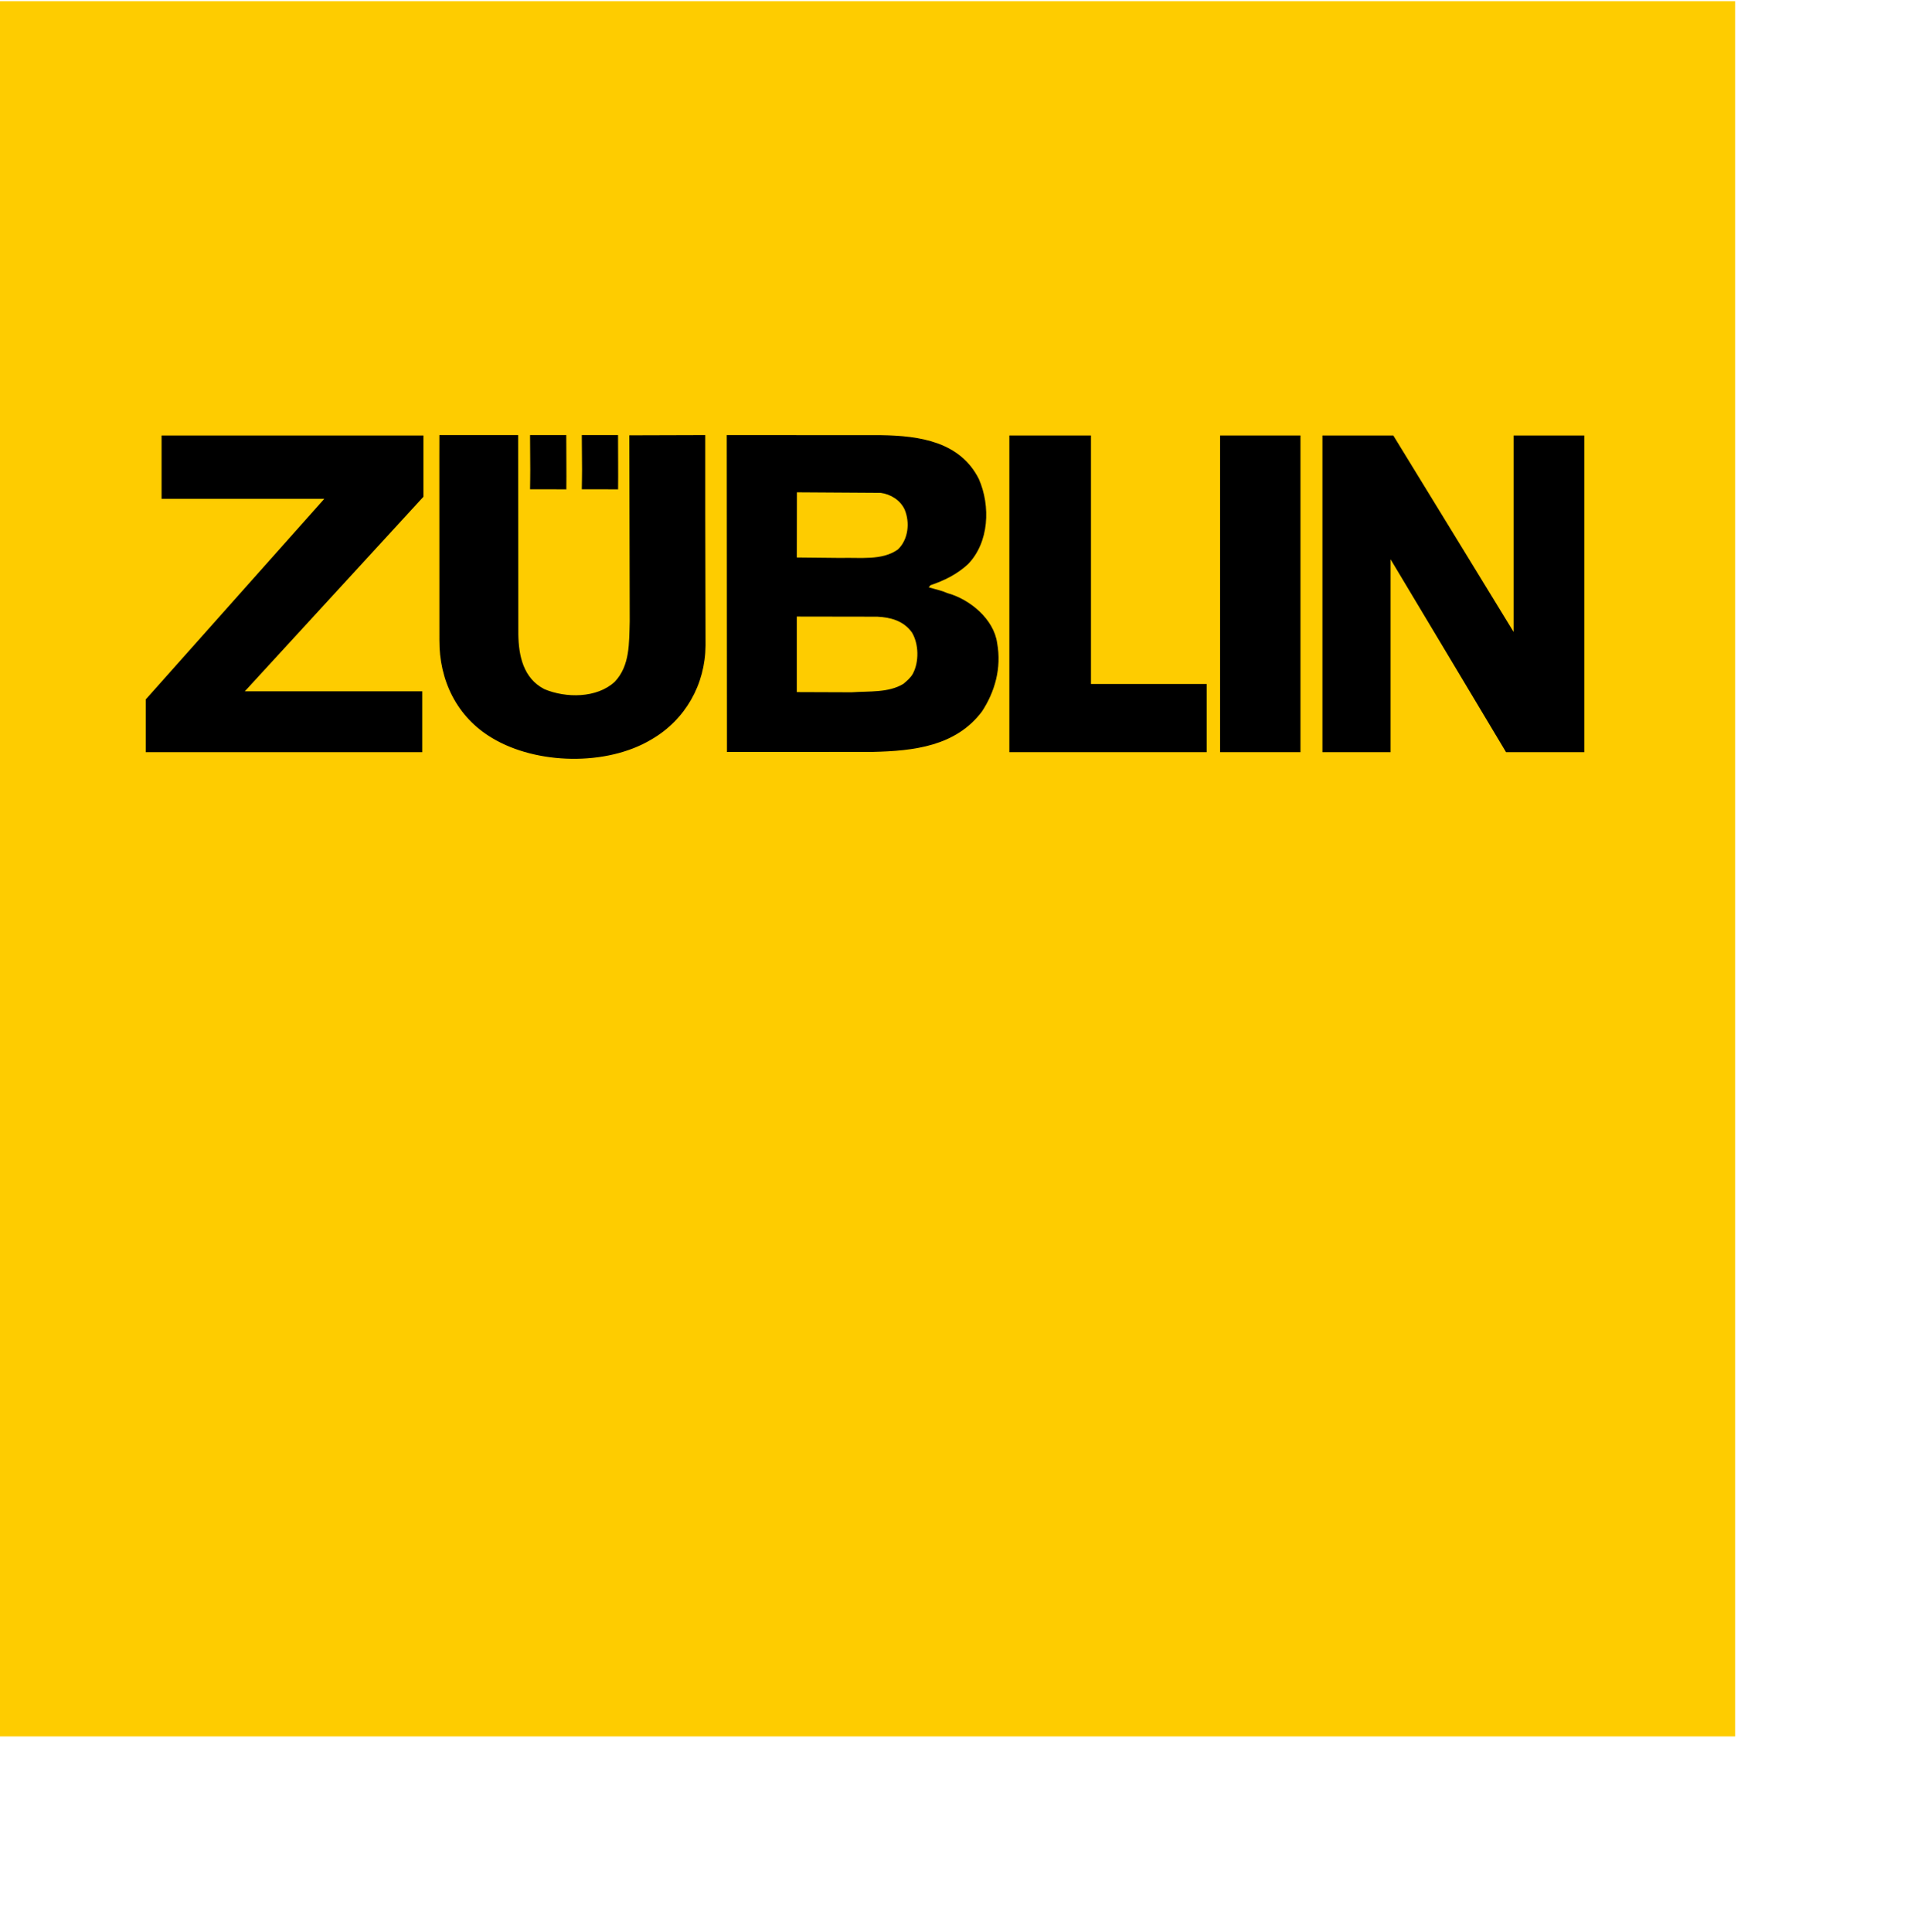 <?xml version="1.0" encoding="UTF-8" standalone="no"?>
<!-- Created with Inkscape (http://www.inkscape.org/) -->
<svg
   xmlns:svg="http://www.w3.org/2000/svg"
   xmlns="http://www.w3.org/2000/svg"
   xmlns:xlink="http://www.w3.org/1999/xlink"
   version="1.0"
   width="551"
   height="552"
   viewBox="0 -0.339 551 552"
   id="svg2"
   xml:space="preserve"
   style="transform: scale(0.9)">
	<defs
   id="defs4">
	</defs>
	<g
   id="g6">
		<rect
   width="550.97"
   height="550.97"
   x="0"
   y="0"
   style="fill:none"
   id="rect8" />
		<rect
   width="550.97"
   height="550.97"
   x="0"
   y="0"
   style="fill:none"
   id="rect10" />
		<rect
   width="550.97"
   height="550.97"
   x="0"
   y="0"
   style="fill:#fecc00"
   id="rect12" />
		<g
   id="g14">
			<defs
   id="defs16">
				<rect
   width="459.512"
   height="105.205"
   x="45.104"
   y="136.609"
   id="XMLID_6_" />
			</defs>
			<clipPath
   id="XMLID_9_">
				<use
   id="use20"
   x="0"
   y="0"
   width="551"
   height="552"
   xlink:href="#XMLID_6_" />
			</clipPath>
			<path
   d="M 224.239,204.572 C 224.143,217.007 217.834,228.279 206.951,234.589 C 192.671,243.141 170.324,242.655 156.139,234.11 C 144.867,227.404 139.234,215.646 139.329,202.815 L 139.315,144.525 L 139.329,137.573 L 164.725,137.573 L 164.787,200.976 C 164.883,207.771 166.339,214.867 172.949,218.264 C 179.655,221.087 189.465,221.183 195.104,215.933 C 199.862,210.881 199.568,203.792 199.766,196.895 L 199.636,137.648 L 224.143,137.573 L 224.143,162.011 L 224.239,204.572 z "
   clip-path="url(#XMLID_9_)"
   id="path22" />
			<path
   d="M 224.239,204.572 C 224.143,217.007 217.834,228.279 206.951,234.589 C 192.671,243.141 170.324,242.655 156.139,234.11 C 144.867,227.404 139.234,215.646 139.329,202.815 L 139.315,144.525 L 139.329,137.573 L 164.725,137.573 L 164.787,200.976 C 164.883,207.771 166.339,214.867 172.949,218.264 C 179.655,221.087 189.465,221.183 195.104,215.933 C 199.862,210.881 199.568,203.792 199.766,196.895 L 199.636,137.648 L 224.143,137.573 L 224.143,162.011 L 224.239,204.572 z "
   style="fill:none;stroke:#fecc00;stroke-width:0.392"
   clip-path="url(#XMLID_9_)"
   id="path24" />
		</g>
		<path
   d="M 180.031,155.203 C 175.649,155.162 172.088,155.169 168.116,155.169 C 168.116,152.852 168.212,151.204 168.184,148.702 L 168.116,137.573 L 180.011,137.573 C 180.011,143.11 180.1,149.652 180.031,155.203"
   id="path26" />
		<path
   d="M 180.031,155.203 C 175.649,155.162 172.088,155.169 168.116,155.169 C 168.116,152.852 168.212,151.204 168.184,148.702 L 168.116,137.573 L 180.011,137.573 C 180.011,143.11 180.1,149.652 180.031,155.203 z "
   style="fill:none;stroke:#fecc00;stroke-width:0.392"
   id="path28" />
		<path
   d="M 196.465,155.203 C 192.083,155.162 188.522,155.169 184.55,155.169 C 184.55,152.852 184.653,151.204 184.632,148.702 L 184.55,137.573 L 196.451,137.573 C 196.451,143.11 196.533,149.652 196.465,155.203"
   id="path30" />
		<path
   d="M 196.465,155.203 C 192.083,155.162 188.522,155.169 184.55,155.169 C 184.55,152.852 184.653,151.204 184.632,148.702 L 184.55,137.573 L 196.451,137.573 C 196.451,143.11 196.533,149.652 196.465,155.203 z "
   style="fill:none;stroke:#fecc00;stroke-width:0.392"
   id="path32" />
		<polygon
   points="46.081,238.649 46.081,221.635 102.553,158.197 51.112,158.197 51.112,137.703 134.654,137.703 134.654,157.425 78.189,218.928 134.271,218.928 134.271,238.649 46.081,238.649 "
   id="polygon34" />
		<polygon
   points="46.081,238.649 46.081,221.635 102.553,158.197 51.112,158.197 51.112,137.703 134.654,137.703 134.654,157.425 78.189,218.928 134.271,218.928 134.271,238.649 46.081,238.649 "
   style="fill:none;stroke:#fecc00;stroke-width:0.392"
   id="polygon36" />
		<polygon
   points="320.312,137.703 320.312,238.649 383.366,238.649 383.366,216.604 346.623,216.604 346.623,137.703 320.312,137.703 "
   id="polygon38" />
		<polygon
   points="320.312,137.703 320.312,238.649 383.366,238.649 383.366,216.604 346.623,216.604 346.623,137.703 320.312,137.703 "
   style="fill:none;stroke:#fecc00;stroke-width:0.392"
   id="polygon40" />
		<rect
   width="25.915"
   height="100.953"
   x="387.235"
   y="137.703"
   id="rect42" />
		<rect
   width="25.915"
   height="100.946"
   x="387.235"
   y="137.703"
   style="fill:none;stroke:#fecc00;stroke-width:0.392"
   id="rect44" />
		<polygon
   points="419.727,137.703 442.545,137.703 480.45,199.582 480.45,137.703 503.275,137.703 503.275,238.649 478.126,238.649 441.772,177.926 441.772,238.649 419.727,238.649 419.727,137.703 "
   id="polygon46" />
		<polygon
   points="419.727,137.703 442.545,137.703 480.45,199.582 480.45,137.703 503.275,137.703 503.275,238.649 478.126,238.649 441.772,177.926 441.772,238.649 419.727,238.649 419.727,137.703 "
   style="fill:none;stroke:#fecc00;stroke-width:0.392"
   id="polygon48" />
		<path
   d="M 284.97,173.961 C 280.014,177.461 273.205,176.395 266.896,176.586 L 253.21,176.442 L 253.244,156.139 L 279.617,156.31 C 282.632,156.7 285.735,158.511 287.102,161.533 C 288.757,165.505 288.265,170.857 284.97,173.961 M 286.713,216.624 C 282.051,219.434 276.022,218.846 270.396,219.242 L 253.21,219.18 L 253.21,195.59 L 278.551,195.631 C 282.728,195.822 286.809,196.896 289.434,200.587 C 291.567,204.176 291.669,209.72 289.721,213.411 C 289.044,214.676 287.779,215.749 286.713,216.624 M 311.972,225.654 C 303.625,236.728 290.309,238.28 276.993,238.574 L 230.645,238.588 L 230.577,137.573 L 279.816,137.6 C 292.059,137.791 304.979,139.671 311.002,151.621 C 314.789,160.262 314.311,171.924 307.509,178.917 C 303.913,182.226 299.832,184.167 295.553,185.623 L 295.259,186.013 C 297.686,186.697 299.149,186.984 300.899,187.763 C 308.002,189.698 315.76,196.021 316.834,203.793 C 318.288,211.853 316.053,219.434 311.972,225.654"
   style="fill-rule:evenodd"
   id="path50" />
		<path
   d="M 284.97,173.961 C 280.014,177.461 273.205,176.395 266.896,176.586 L 253.21,176.442 L 253.244,156.139 L 279.617,156.31 C 282.632,156.7 285.735,158.511 287.102,161.533 C 288.757,165.505 288.265,170.857 284.97,173.961 z M 286.713,216.624 C 282.051,219.434 276.022,218.846 270.396,219.242 L 253.21,219.18 L 253.21,195.59 L 278.551,195.631 C 282.728,195.822 286.809,196.896 289.434,200.587 C 291.567,204.176 291.669,209.72 289.721,213.411 C 289.044,214.676 287.779,215.749 286.713,216.624 z M 311.972,225.654 C 303.625,236.728 290.309,238.28 276.993,238.574 L 230.645,238.588 L 230.577,137.573 L 279.816,137.6 C 292.059,137.791 304.979,139.671 311.002,151.621 C 314.789,160.262 314.311,171.924 307.509,178.917 C 303.913,182.226 299.832,184.167 295.553,185.623 L 295.259,186.013 C 297.686,186.697 299.149,186.984 300.899,187.763 C 308.002,189.698 315.76,196.021 316.834,203.793 C 318.288,211.853 316.053,219.434 311.972,225.654 z "
   style="fill:none;stroke:#fecc00;stroke-width:0.392"
   id="path52" />
	</g>
</svg>
